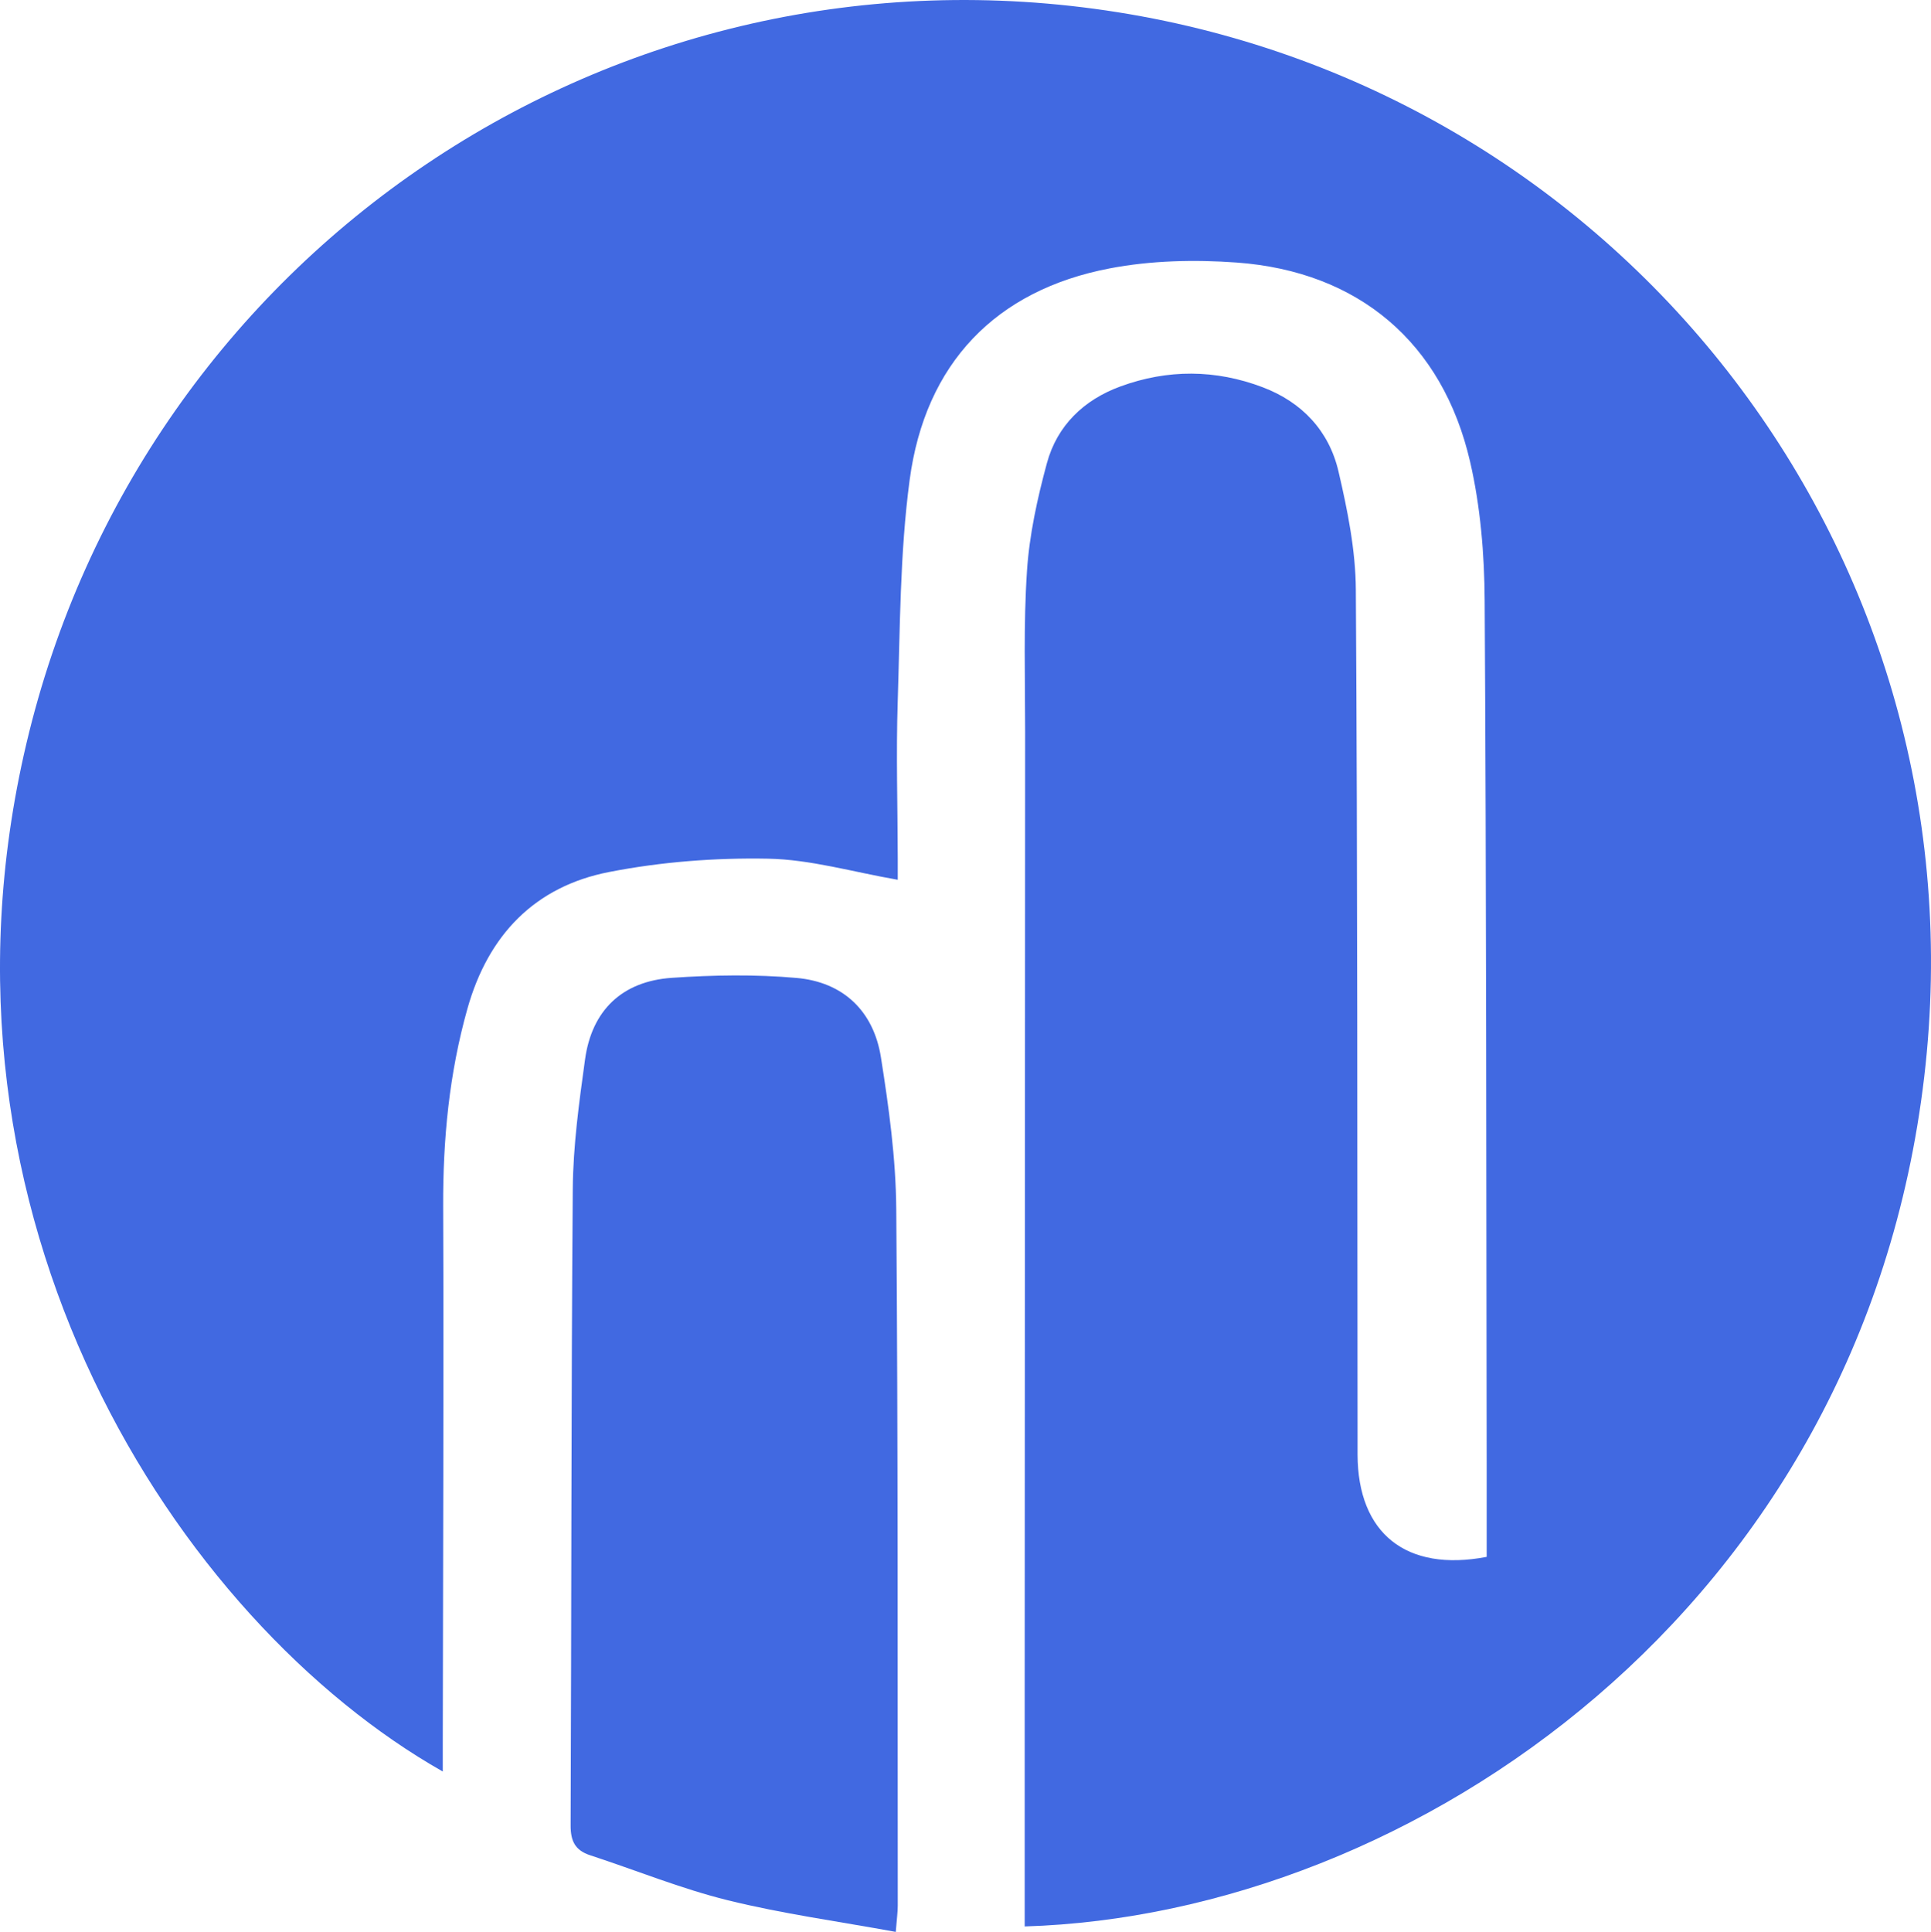 <?xml version="1.0" encoding="UTF-8"?>
<svg data-bbox="0.001 0.001 348.02 348.149" viewBox="0 0 348.02 348.14" xmlns="http://www.w3.org/2000/svg" data-type="color">
    <g>
        <path d="M184.68 347.16v-42.31c.02-57.68.04-115.37.08-173.05 0-9.64-.31-19.3.33-28.9.43-6.53 1.87-13.09 3.59-19.43 1.84-6.79 6.65-11.41 13.25-13.83 8.51-3.12 17.14-3.08 25.63.14 7.1 2.69 11.96 7.86 13.67 15.16 1.63 6.99 3.09 14.21 3.13 21.34.32 50.75.25 101.51.31 152.26v3.61c.06 14.13 8.7 21.19 23.27 18.41v-16.89c-.08-51.81-.05-103.62-.36-155.42-.05-8.37-.75-16.93-2.63-25.06-4.96-21.45-20.09-34.27-42.06-35.88-7.59-.55-15.47-.37-22.91 1.06-20.53 3.93-33.24 17.11-36.04 38.16-1.76 13.22-1.72 26.69-2.15 40.06-.3 9.33-.01 18.67.01 28.01v3.94c-8.09-1.4-15.71-3.66-23.38-3.8-9.54-.18-19.27.57-28.64 2.4-13.4 2.61-21.79 11.35-25.53 24.61-3.3 11.7-4.43 23.59-4.38 35.72.12 32.38-.03 64.76-.07 97.14v4.63c-47.67-27.03-95.21-99.73-75.04-185.25C25.59 45.63 110.71-12.24 201.47 2.21c91.45 14.56 156.36 98.15 145.33 191.85-11.28 95.81-92.22 150.96-162.11 153.1Z" fill="#4169e1" data-color="1"/>
        <path d="M161.43 348.14c-10.34-1.9-20.43-3.27-30.26-5.7-8.42-2.08-16.54-5.41-24.81-8.11-2.72-.89-3.53-2.57-3.52-5.39.16-38.23.09-76.46.39-114.68.06-7.79 1.14-15.6 2.21-23.34 1.22-8.85 6.68-14.1 15.66-14.71 7.46-.51 15.02-.64 22.45.02 8.43.74 13.9 5.97 15.22 14.32 1.43 9.04 2.69 18.21 2.76 27.34.33 41.84.23 83.68.27 125.52 0 1.17-.17 2.33-.36 4.74Z" fill="#4169e1" data-color="1"/>
    </g>
</svg>
